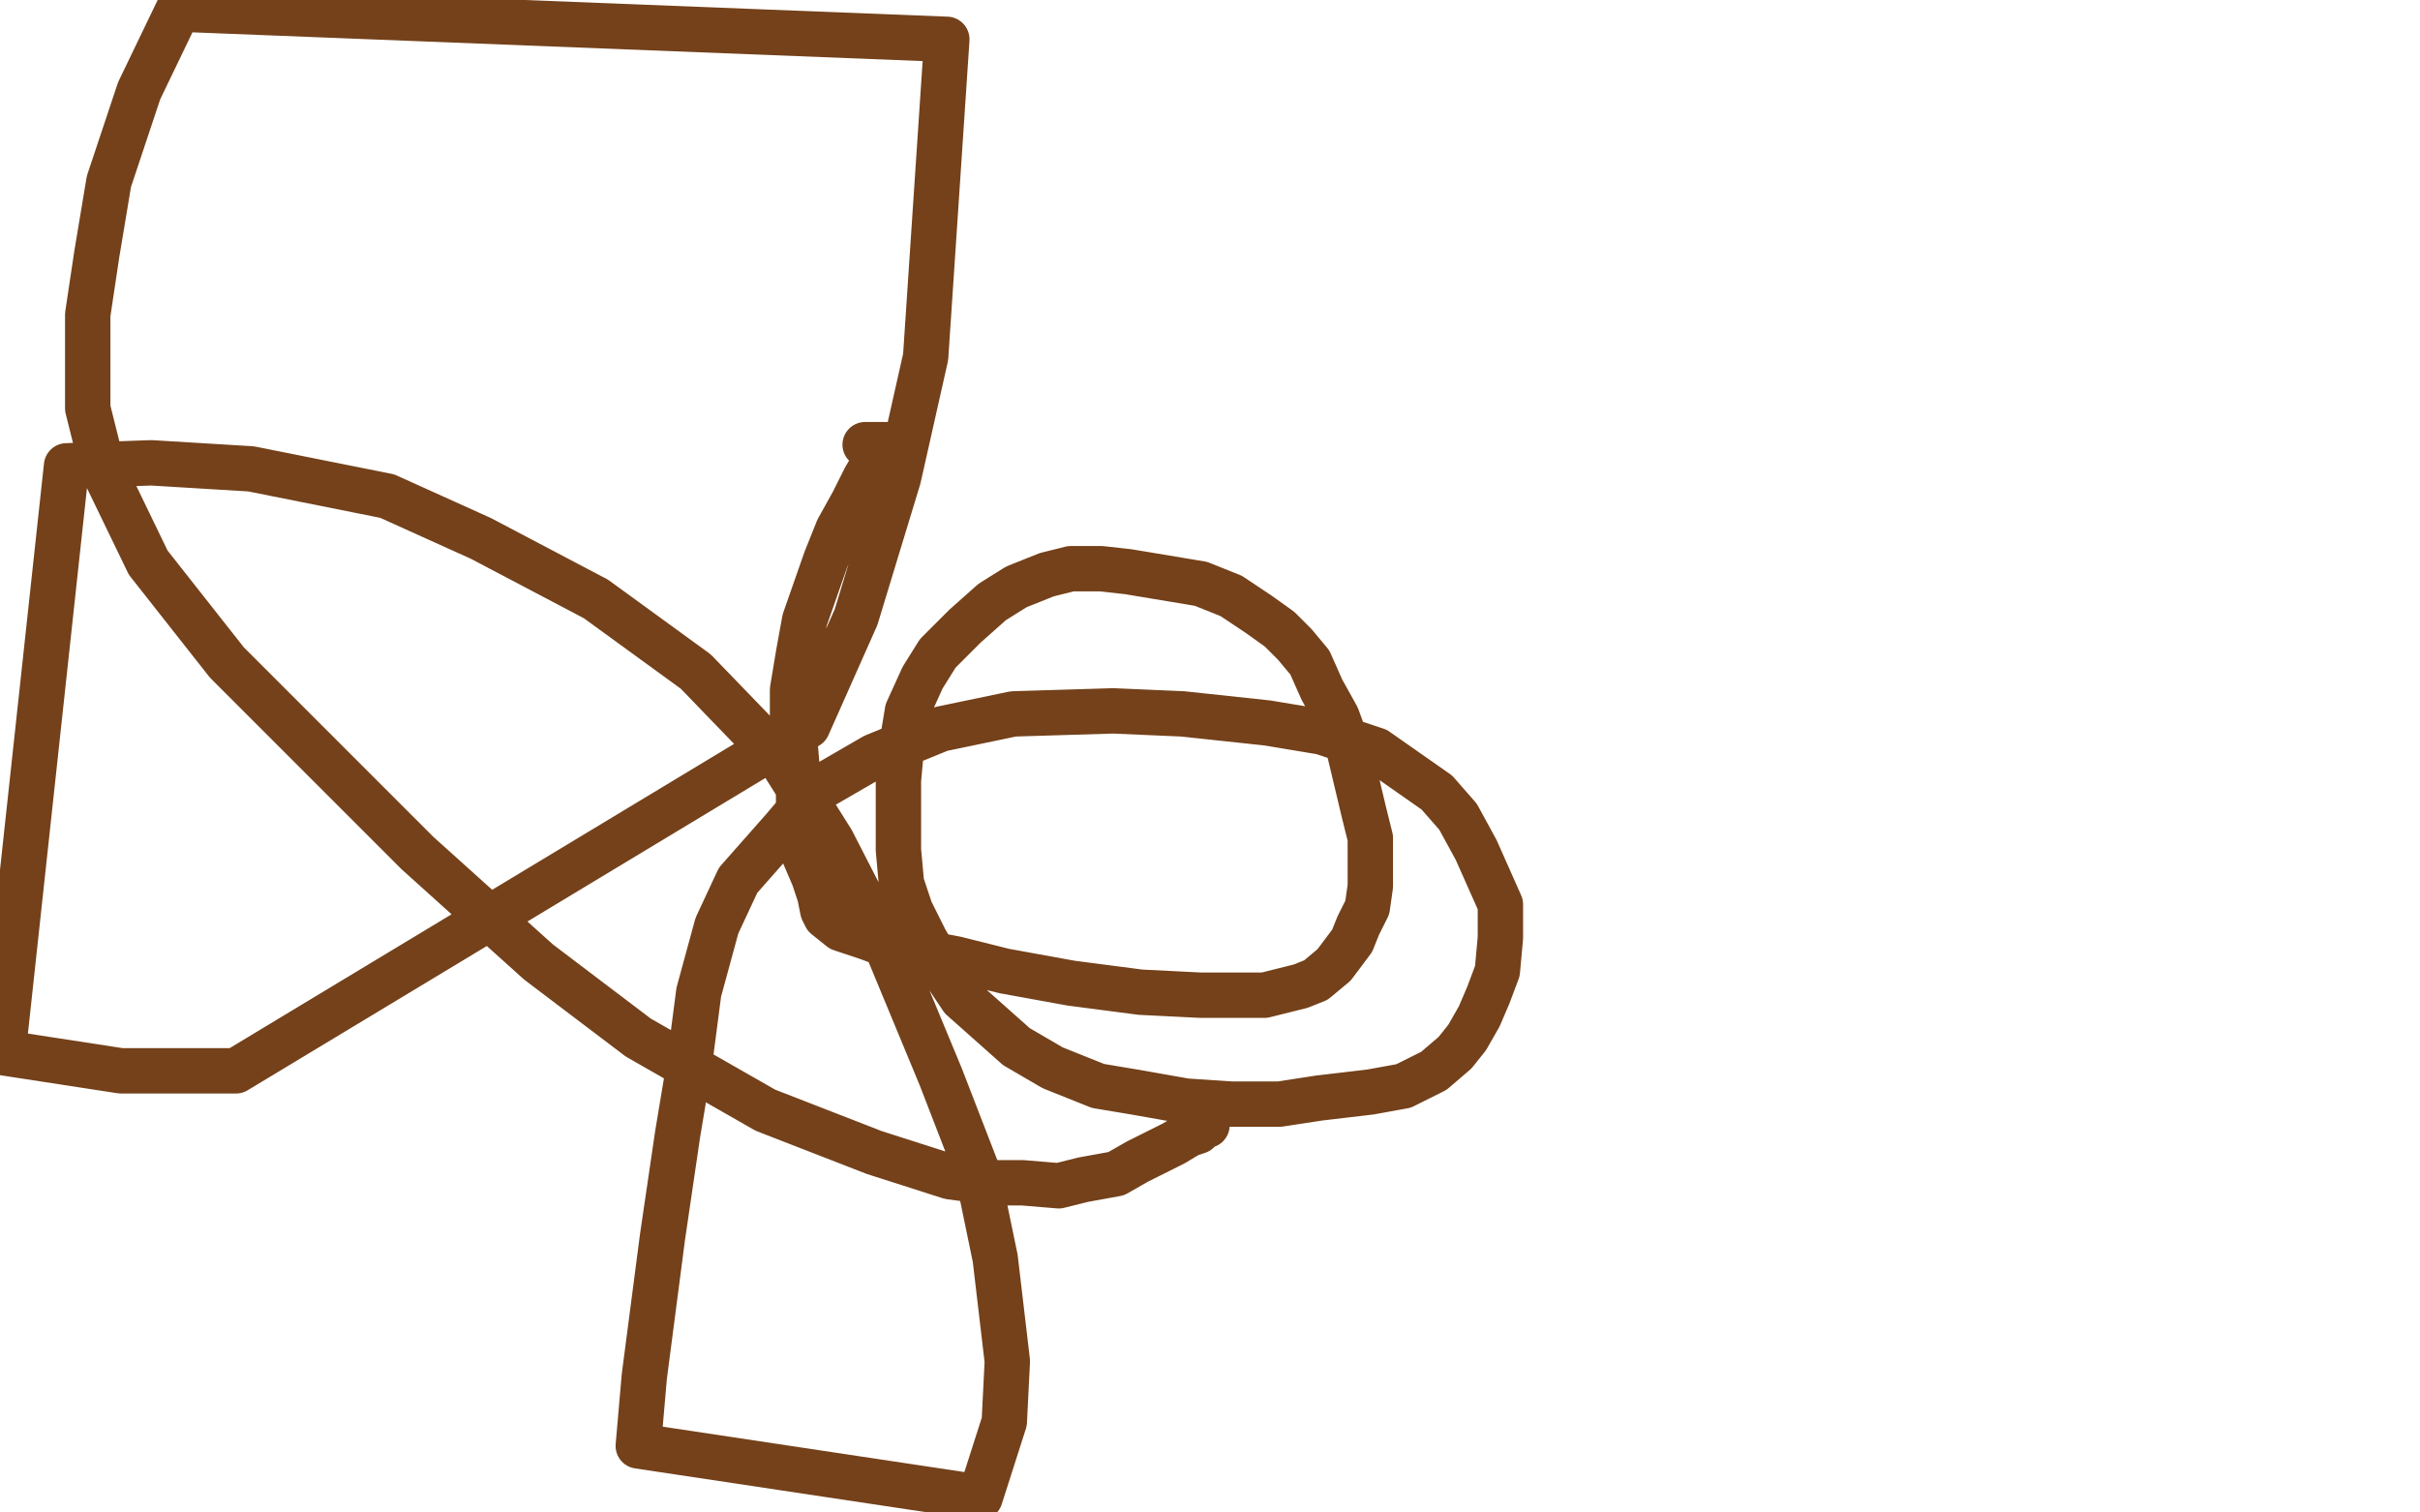 <?xml version="1.0" standalone="no"?>
<!DOCTYPE svg PUBLIC "-//W3C//DTD SVG 1.1//EN"
"http://www.w3.org/Graphics/SVG/1.1/DTD/svg11.dtd">

<svg width="800" height="500" version="1.1" xmlns="http://www.w3.org/2000/svg" xmlns:xlink="http://www.w3.org/1999/xlink" style="stroke-antialiasing: false"><desc>This SVG has been created on https://colorillo.com/</desc><rect x='0' y='0' width='800' height='500' style='fill: rgb(255,255,255); stroke-width:0' /><polyline points="286,147 288,147 288,147 289,147 289,147 290,147 290,147 291,147 291,147 292,147 292,147 293,147 293,147 293,148 289,153 286,158 282,166 277,175 273,185 266,205 264,216 262,228 262,238 263,248 264,260 264,271 266,283 269,290 271,296 272,301 273,303 278,307 281,308 287,310 295,313 316,317 332,321 354,325 377,328 397,329 410,329 418,329 430,326 435,324 441,319 444,315 447,311 449,306 452,300 453,293 453,285 453,277 451,269 446,248 442,237 437,228 433,219 428,213 423,208 416,203 407,197 397,193 385,191 373,189 364,188 354,188 346,190 336,194 328,199 319,207 310,216 305,224 300,235 298,247 297,258 297,269 297,281 298,292 301,301 306,311 312,321 318,330 327,338 336,346 348,353 363,359 375,361 392,364 407,365 423,365 436,363 453,361 464,359 474,354 481,348 485,343 489,336 492,329 495,321 496,310 496,299 492,290 488,281 482,270 475,262 465,255 455,248 437,242 419,239 391,236 368,235 335,236 311,241 289,250 270,261 259,274 244,291 237,306 231,328 228,351 224,375 219,409 216,432 213,455 211,478 324,495 332,470 333,450 329,416 323,387 311,356 294,315 275,278 258,251 230,222 197,198 159,178 128,164 83,155 50,153 22,154 1,348 40,354 78,354 267,240 283,204 297,158 306,118 313,13 59,3 46,30 36,60 32,84 29,104 29,121 29,135 34,155 49,186 75,219 110,254 138,282 178,318 211,343 253,367 289,381 314,389 329,391 338,391 350,392 358,390 369,388 376,384 384,380 388,378 393,375 396,374 398,372 399,372" style="fill: none; stroke: #74411a; stroke-width: 15; stroke-linejoin: round; stroke-linecap: round; stroke-antialiasing: false; stroke-antialias: 0; opacity: 1.0"/>
</svg>
